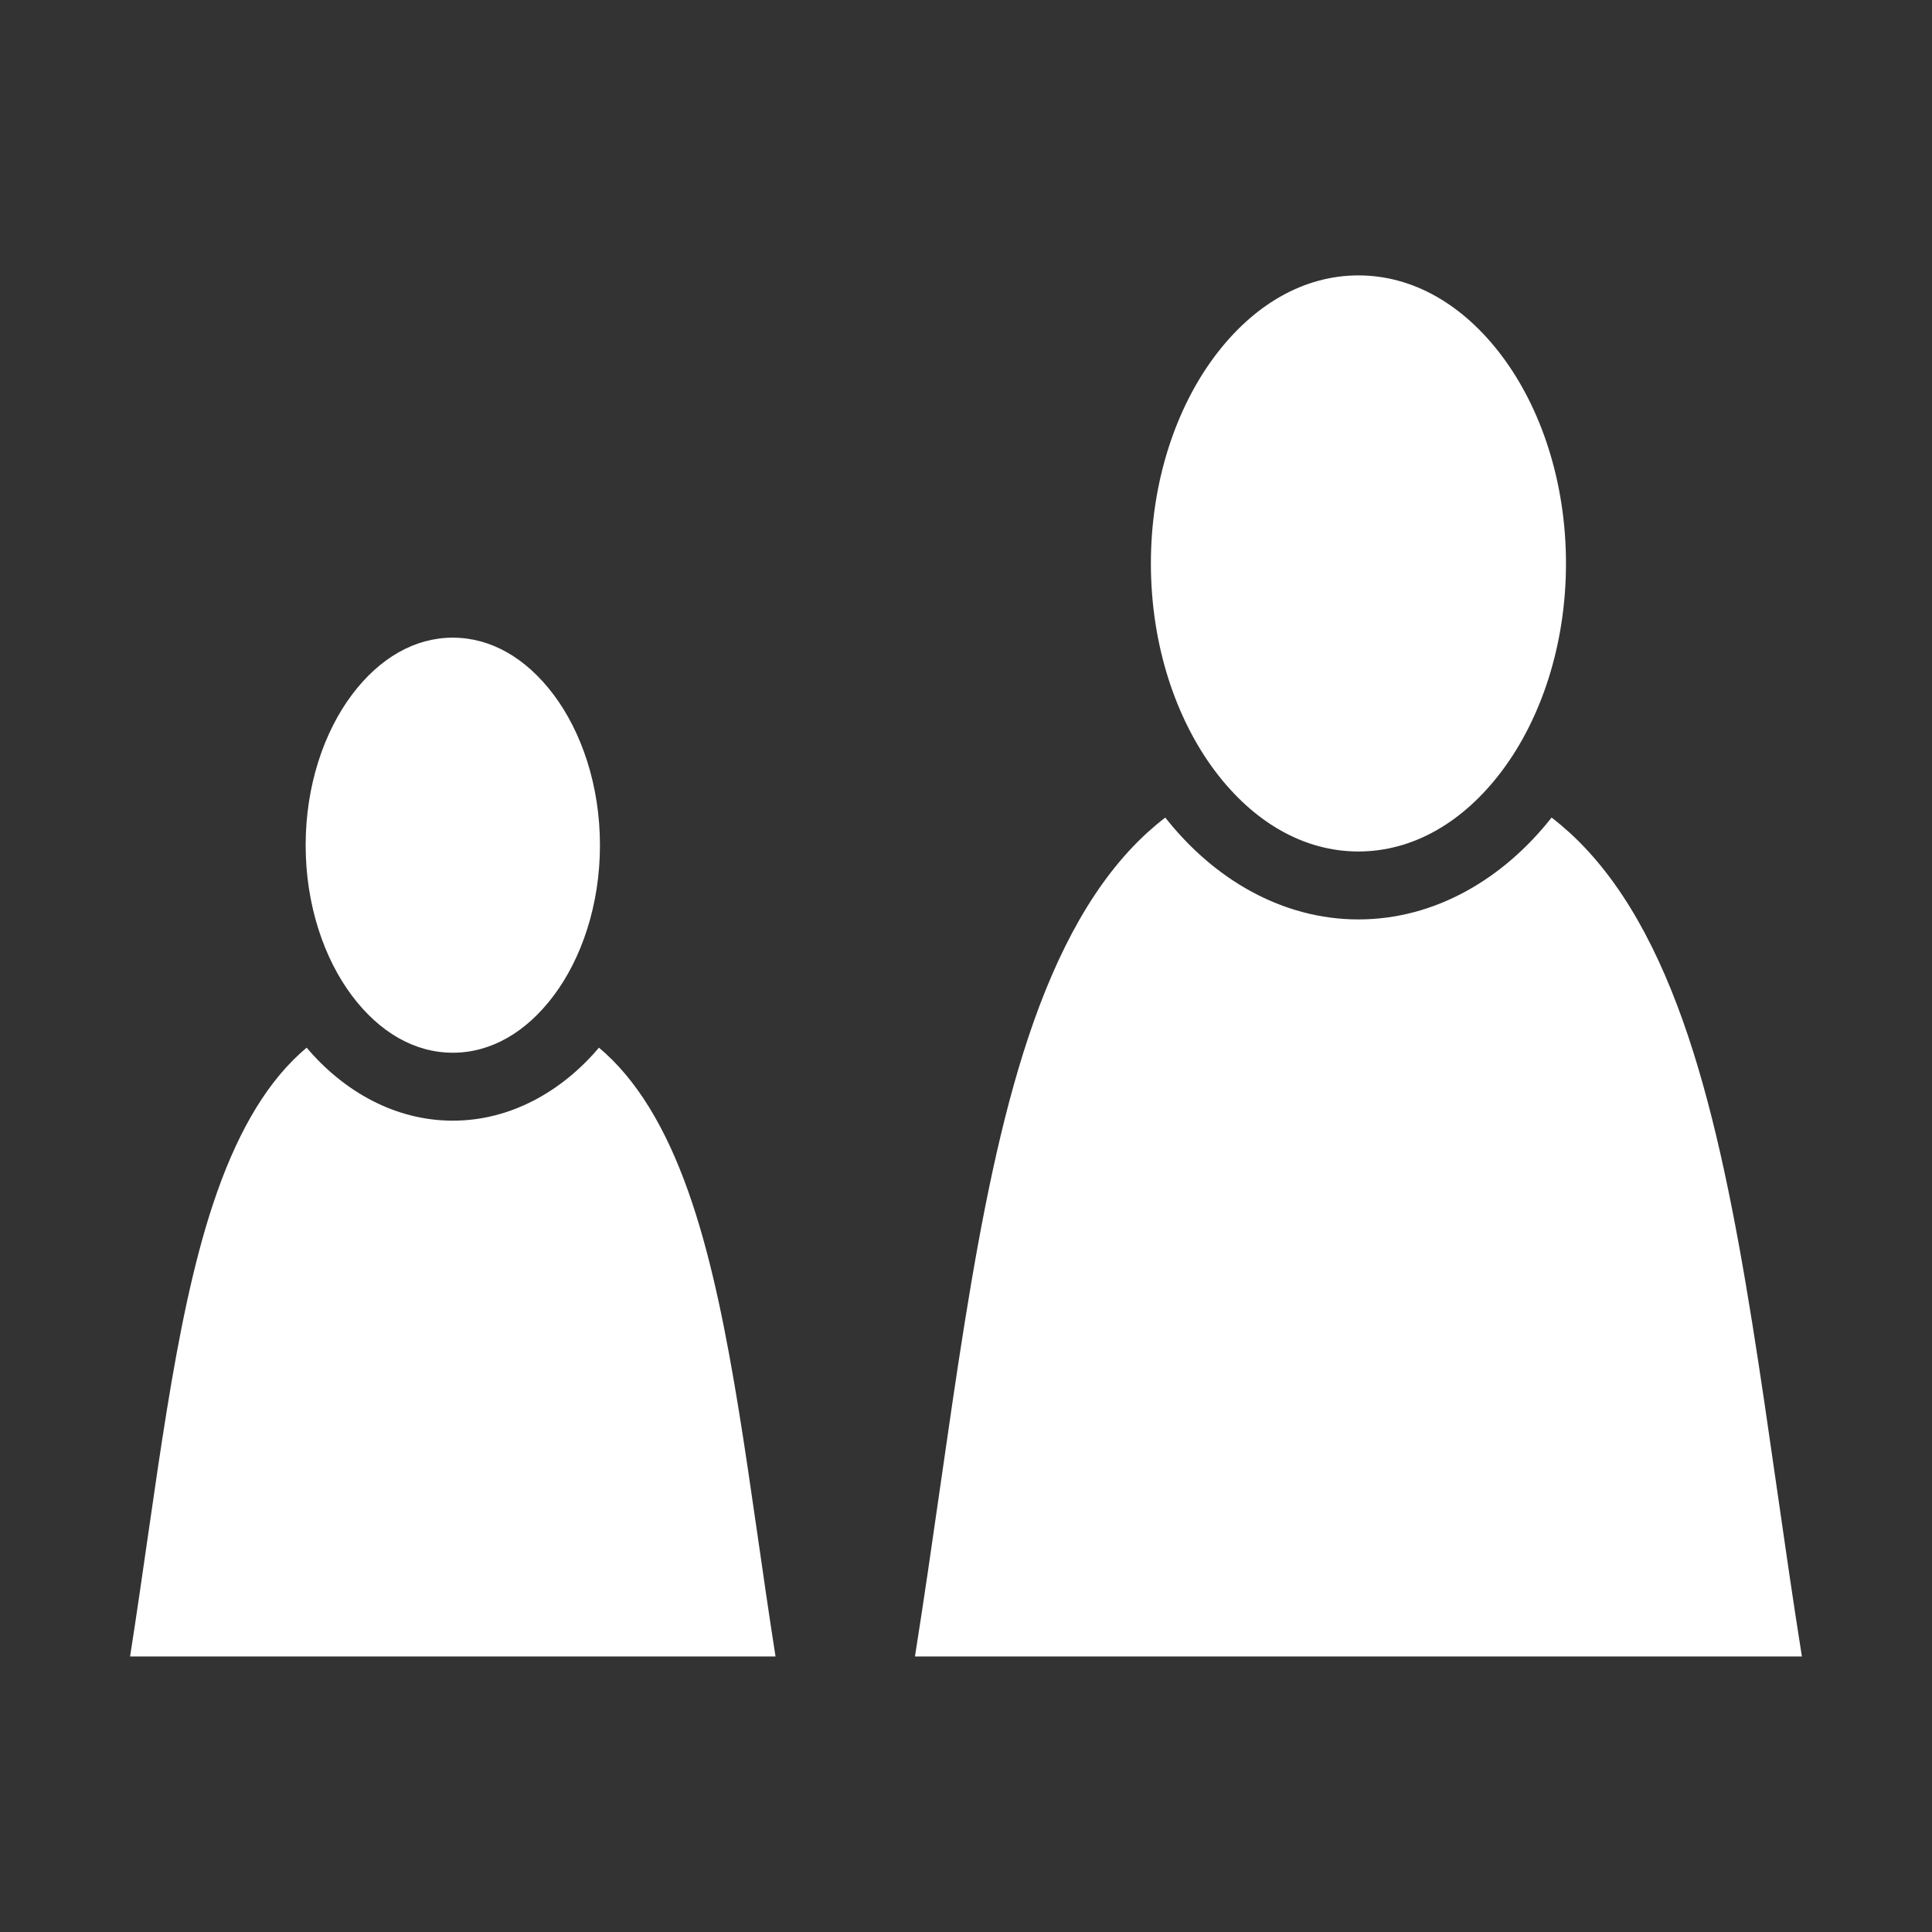 <svg width="73" height="73" viewBox="0 0 73 73" fill="none" xmlns="http://www.w3.org/2000/svg">
<rect x="0" y="0" width="73" height="73" fill="#333333" stroke="none"/>
<path d="M51.328 10.406C49.27 10.406 47.365 11.505 45.902 13.457C44.439 15.408 43.486 18.19 43.486 21.29C43.486 24.39 44.439 27.172 45.902 29.123C47.365 31.074 49.27 32.173 51.328 32.173C53.385 32.173 55.29 31.074 56.754 29.123C58.217 27.172 59.17 24.39 59.17 21.29C59.17 18.19 58.217 15.408 56.754 13.457C55.29 11.505 53.385 10.406 51.328 10.406ZM17.109 24.094C15.681 24.094 14.347 24.852 13.296 26.253C12.246 27.654 11.549 29.676 11.549 31.936C11.549 34.195 12.246 36.218 13.296 37.618C14.347 39.019 15.681 39.777 17.109 39.777C18.537 39.777 19.871 39.019 20.922 37.618C21.972 36.218 22.669 34.195 22.669 31.936C22.669 29.676 21.972 27.654 20.922 26.253C19.871 24.852 18.537 24.094 17.109 24.094ZM44.029 30.891C43.796 31.071 43.571 31.26 43.353 31.458C41.398 33.243 39.958 35.885 38.858 39.185C36.777 45.425 35.949 53.914 34.571 62.59H68.084C66.707 53.914 65.878 45.425 63.798 39.185C62.698 35.885 61.258 33.243 59.303 31.458C59.085 31.26 58.86 31.071 58.627 30.891C56.797 33.214 54.216 34.74 51.328 34.74C48.44 34.74 45.859 33.214 44.029 30.891H44.029ZM11.587 39.586C11.505 39.655 11.424 39.725 11.344 39.798C9.935 41.085 8.876 43.014 8.061 45.459C6.549 49.992 5.916 56.201 4.915 62.59H29.303C28.302 56.201 27.669 49.992 26.157 45.459C25.343 43.014 24.283 41.085 22.874 39.798C22.794 39.726 22.713 39.655 22.631 39.586C21.223 41.249 19.279 42.344 17.109 42.344C14.939 42.344 12.995 41.249 11.587 39.586Z" fill="white"/>
</svg>

